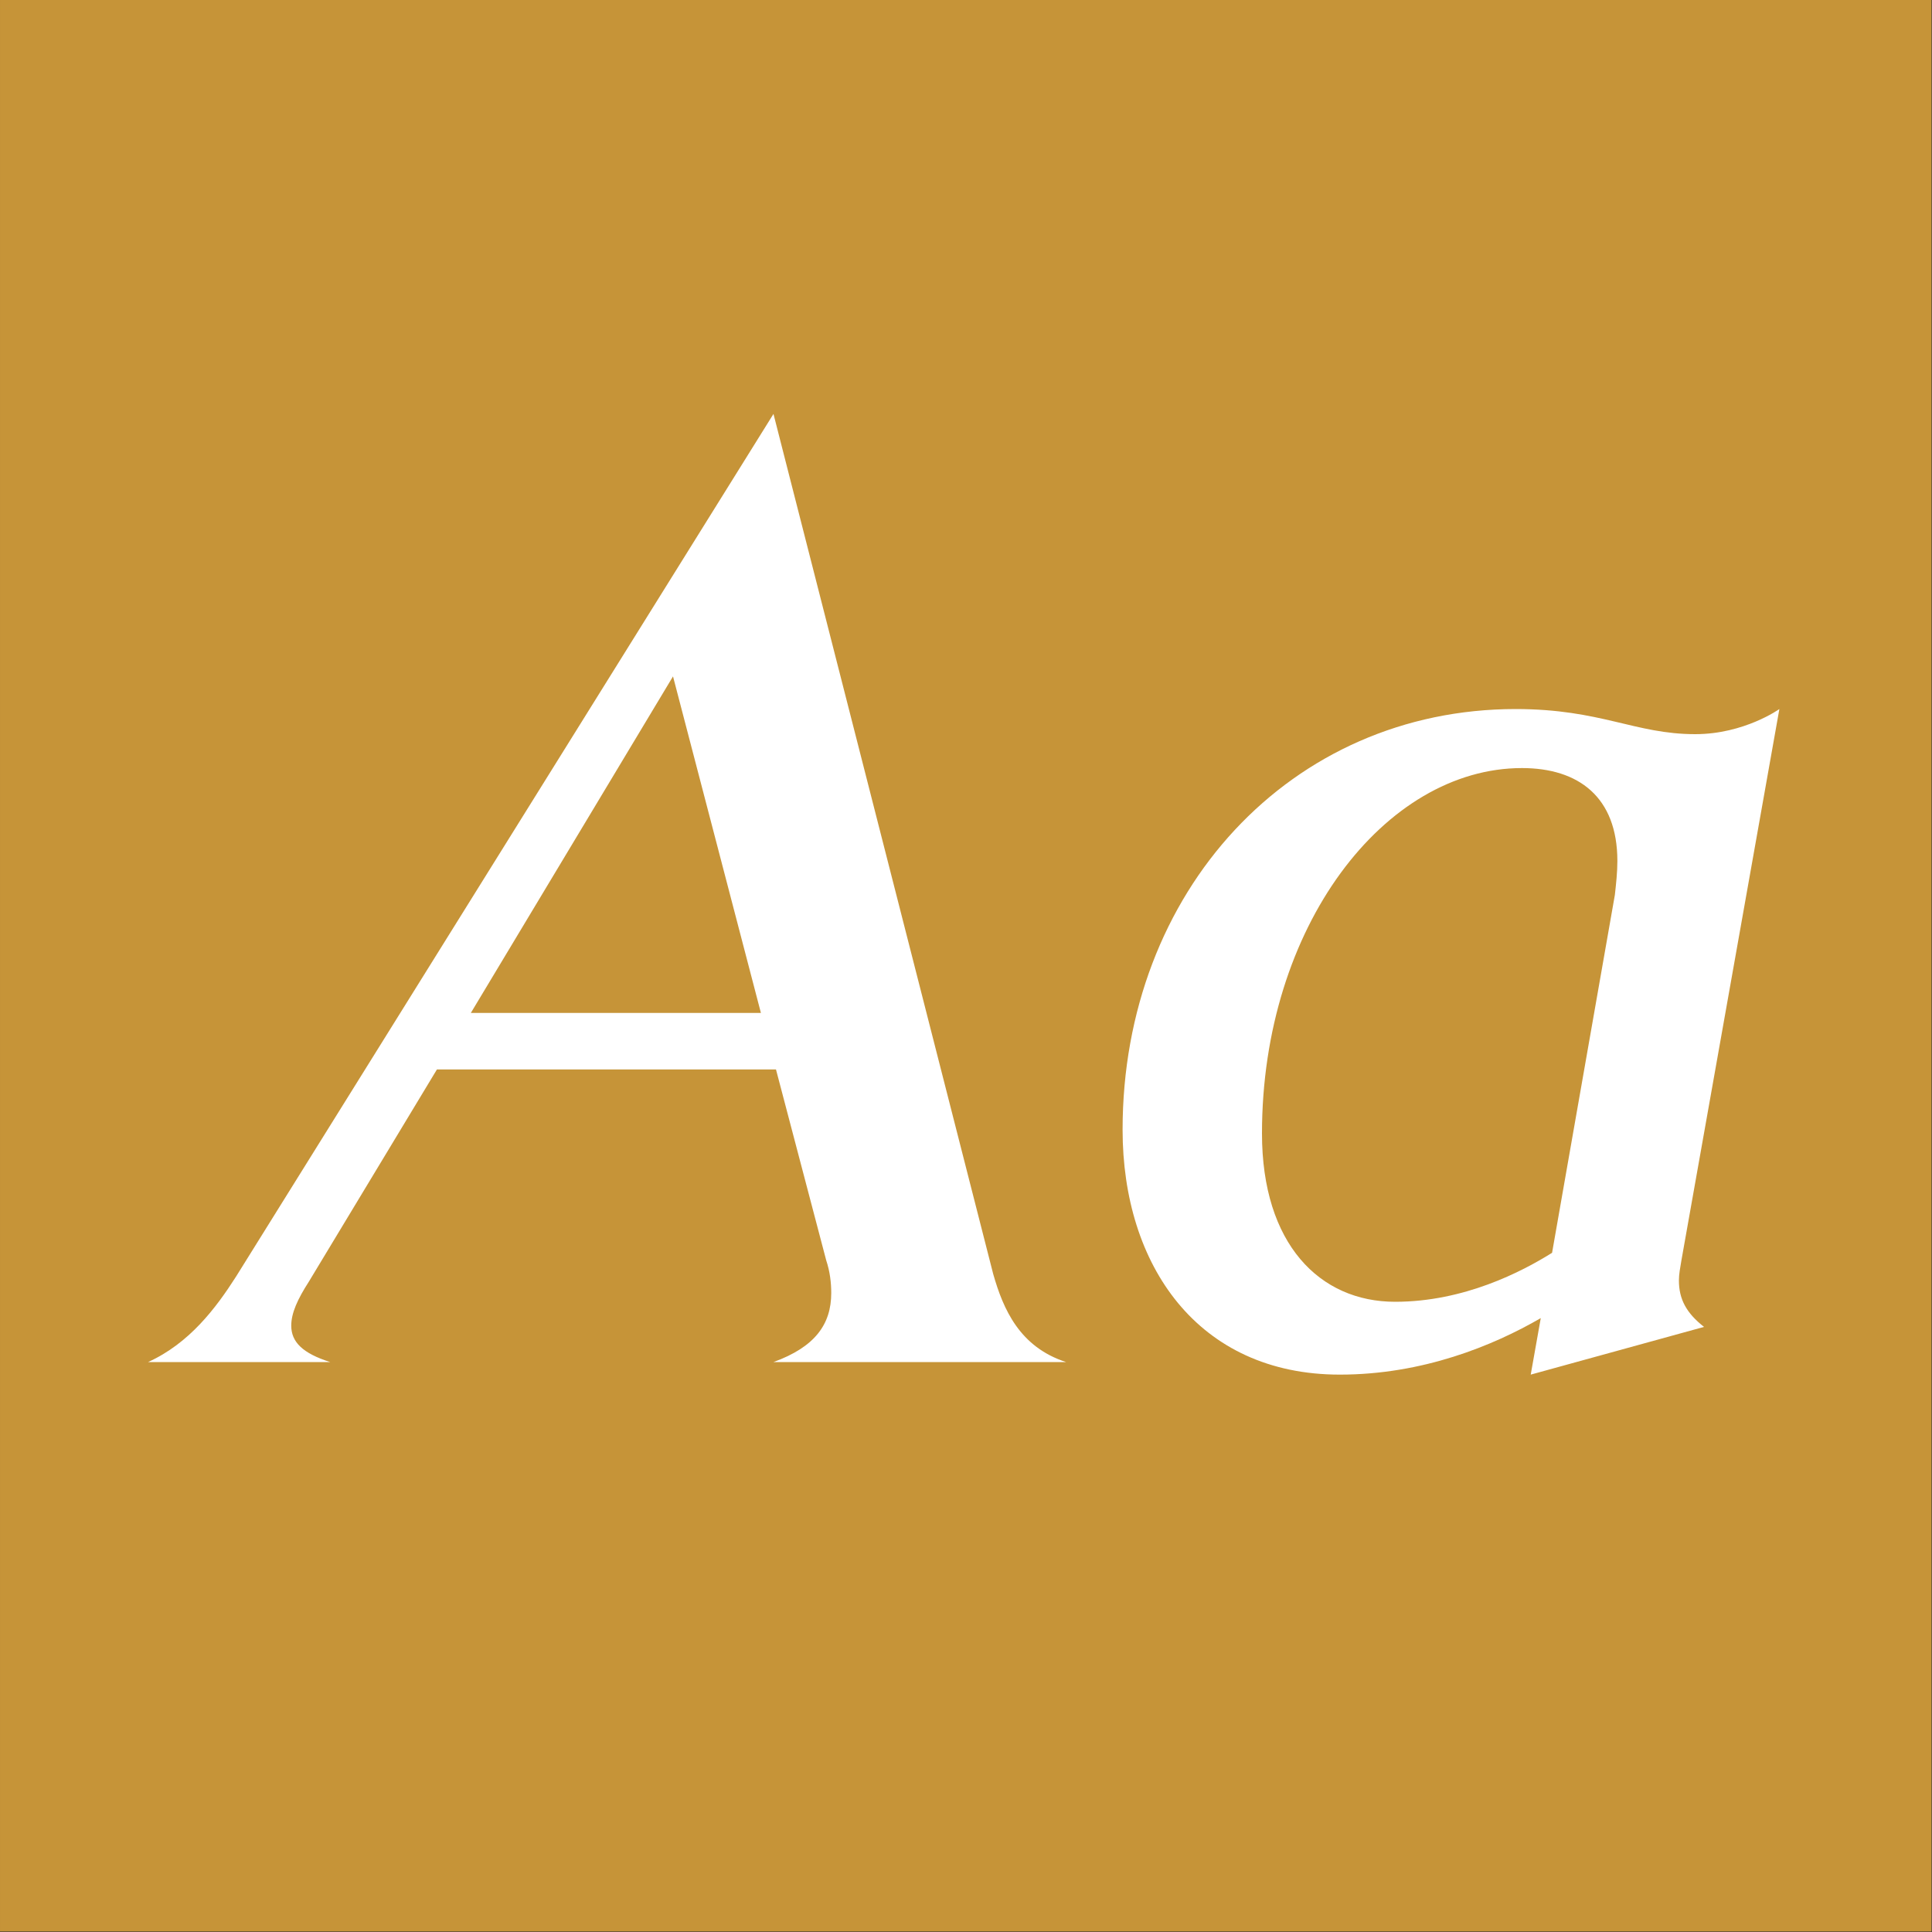 <?xml version="1.0" encoding="UTF-8" standalone="no"?>
<!DOCTYPE svg PUBLIC "-//W3C//DTD SVG 1.1//EN" "http://www.w3.org/Graphics/SVG/1.1/DTD/svg11.dtd">
<svg width="100%" height="100%" viewBox="0 0 400 400" version="1.1" xmlns="http://www.w3.org/2000/svg" xmlns:xlink="http://www.w3.org/1999/xlink" xml:space="preserve" xmlns:serif="http://www.serif.com/" style="fill-rule:evenodd;clip-rule:evenodd;stroke-linejoin:round;stroke-miterlimit:1.414;">
    <rect x="0" y="0" width="400" height="400" fill="#333333" stroke="none"/>
    <g id="Layer1">
        <g transform="matrix(0.959,7.69253e-17,7.69253e-17,0.645,5.755,1.935)">
            <rect x="-6" y="-3" width="417" height="620" style="fill:rgb(198,148,56);"/>
        </g>
        <g transform="matrix(1,0,0,1,-114.575,85.4)">
            <path d="M274.715,196.6L335.295,196.6C325.675,193.48 322.295,185.68 320.215,178.4L274.715,0.3L163.435,178.92C159.275,185.42 153.815,192.7 145.235,196.6L182.935,196.6C177.215,194.78 174.875,192.44 174.875,189.06C174.875,186.46 176.175,183.6 178.515,179.96L205.035,136.02L275.235,136.02L285.635,175.54C286.415,177.88 286.675,180.22 286.675,182.3C286.675,188.8 283.295,193.48 274.715,196.6ZM212.055,124.32L253.915,54.64L272.115,124.32L212.055,124.32Z" style="fill:white;fill-rule:nonzero;"/>
            <path d="M462.175,179.7C462.175,178.4 462.435,177.1 462.695,175.54L482.975,61.4C482.975,61.4 475.695,66.6 465.555,66.6C453.075,66.6 446.055,61.4 428.375,61.4C381.835,61.4 346.995,99.1 346.995,148.5C346.995,176.58 362.595,199.2 391.975,199.2C409.135,199.2 423.695,193.22 433.575,187.5L431.495,199.2L467.375,189.32C463.735,186.46 462.175,183.6 462.175,179.7ZM448.915,99.88L435.915,173.98C429.675,177.88 417.715,184.12 403.415,184.12C387.815,184.12 375.855,172.16 375.855,149.28C375.855,106.38 401.335,73.62 429.675,73.62C441.375,73.62 449.435,79.6 449.435,92.86C449.435,95.2 449.175,97.54 448.915,99.88Z" style="fill:white;fill-rule:nonzero;"/>
        </g>
    </g>
</svg>

